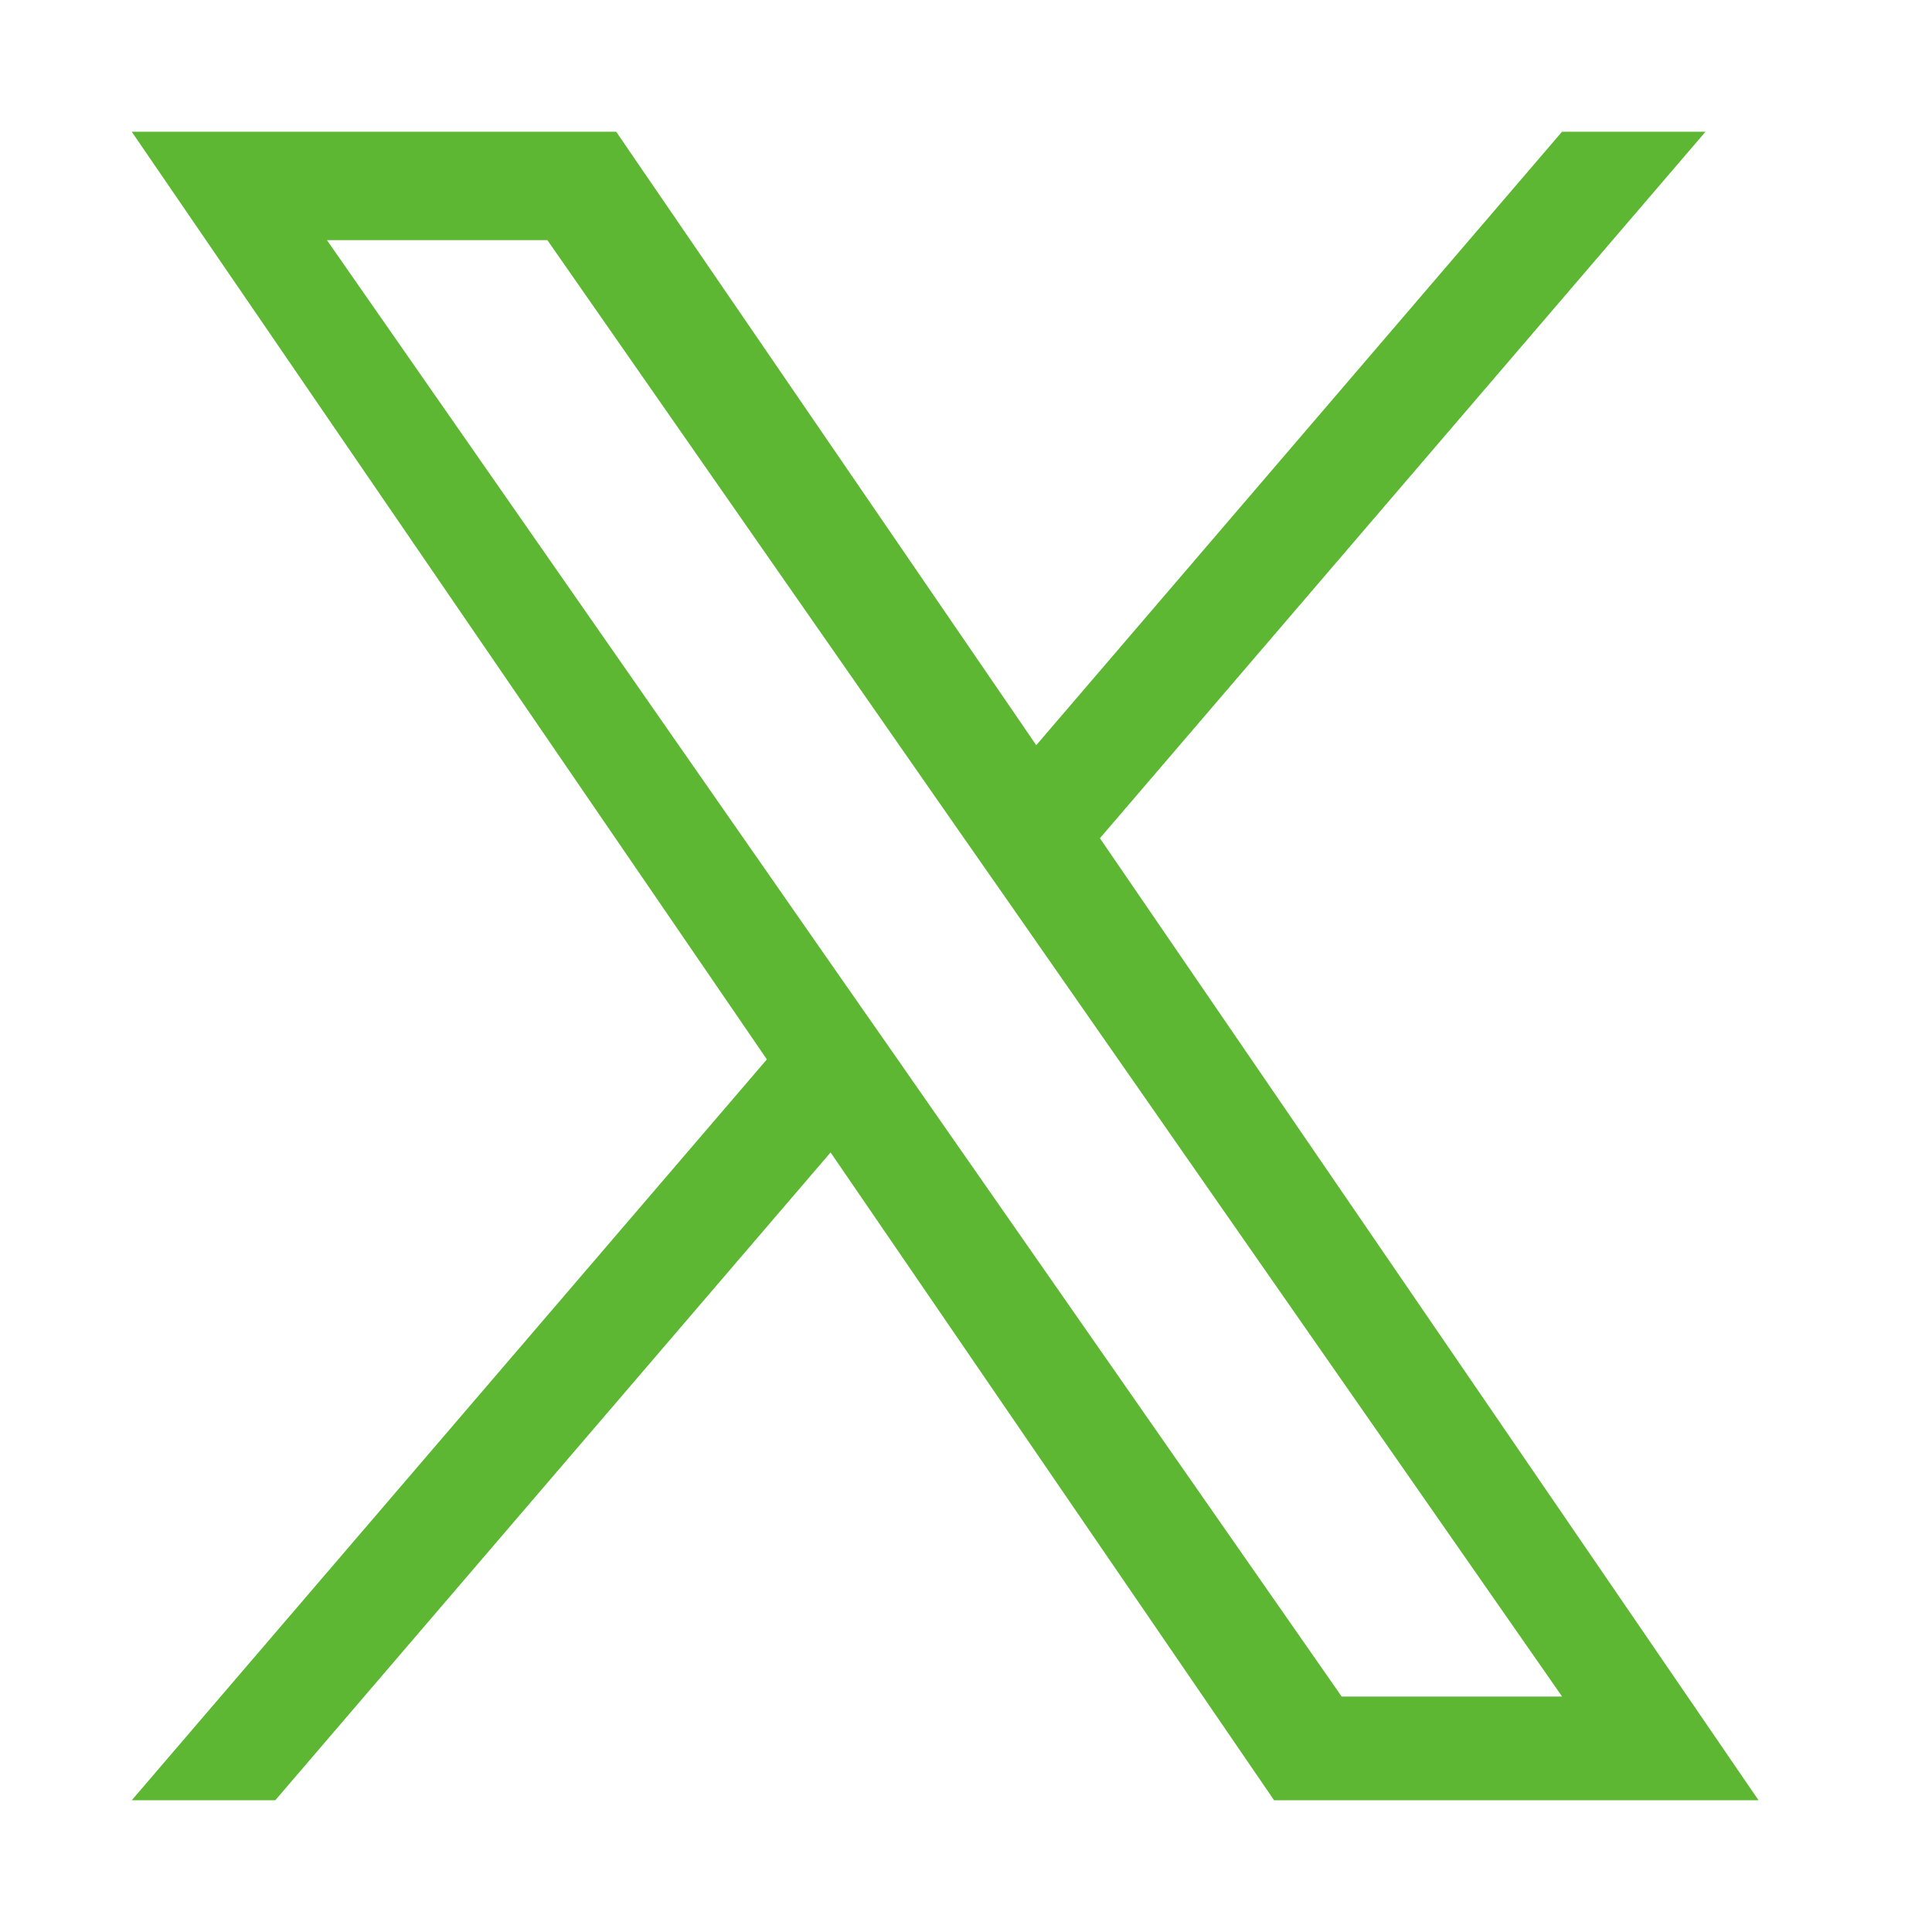 <svg width="44" height="44" viewBox="0 0 44 44" fill="none" xmlns="http://www.w3.org/2000/svg">
<g clip-path="url(#clip0_907_78482)">
<path d="M25.05 19.09L38.842 3H35.574L23.6 16.971L14.033 3H3L17.465 24.127L3 41H6.269L18.916 26.246L29.017 41H40.05L25.05 19.09ZM20.573 24.312L19.107 22.212L7.446 5.469H12.466L21.877 18.978L23.343 21.078L35.576 38.638H30.556L20.573 24.314V24.312Z" fill="#5DB733"/>
</g>
<defs>
<clipPath id="clip0_907_78482">
<rect width="37.05" height="38" fill="white" transform="translate(3 3)"/>
</clipPath>
</defs>
</svg>
